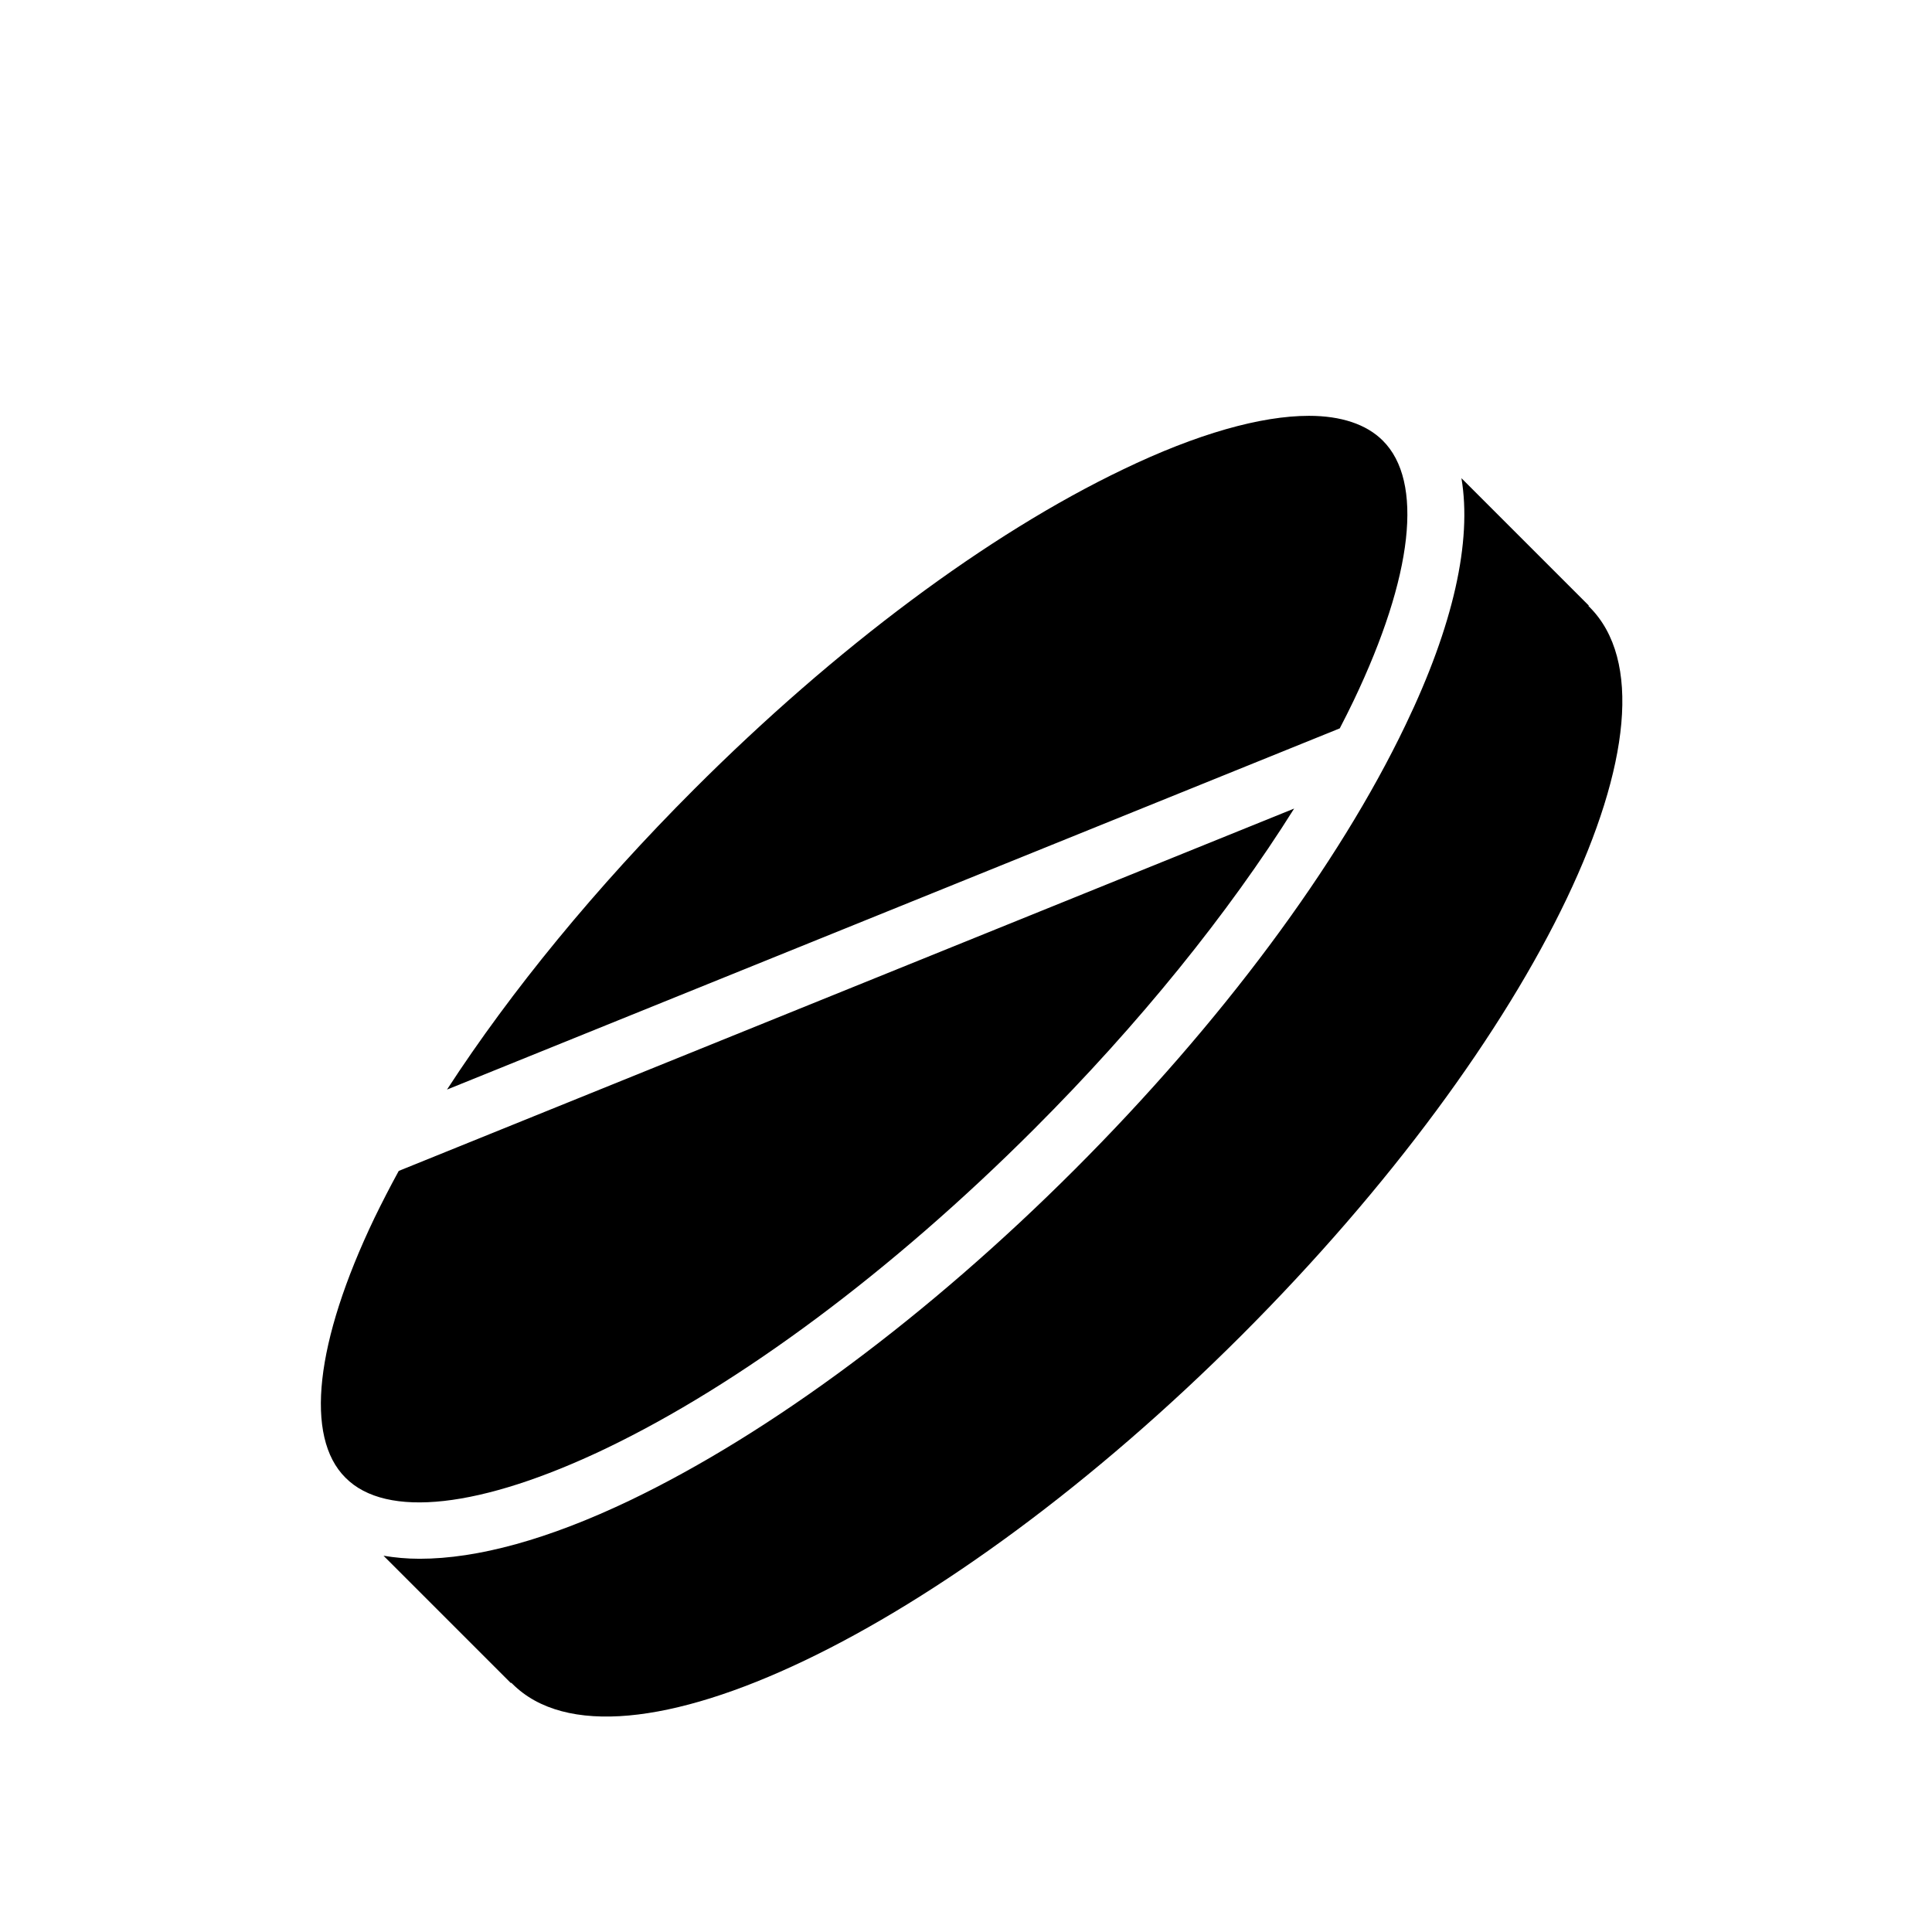 <?xml version="1.0" encoding="UTF-8"?>
<!-- Uploaded to: SVG Repo, www.svgrepo.com, Generator: SVG Repo Mixer Tools -->
<svg fill="#000000" width="800px" height="800px" version="1.1" viewBox="144 144 512 512" xmlns="http://www.w3.org/2000/svg">
 <g>
  <path d="m502.78 329.57c15.719-32.949 18.539-58.039 7.656-68.82-4.332-4.332-11.082-6.551-19.547-6.551-12.695 0-29.625 4.734-49.273 14.207-35.77 17.129-76.074 47.156-113.66 84.742-25.996 25.996-48.465 53.402-65.496 79.602l236.59-95.723c1.309-2.519 2.519-4.938 3.731-7.457z"/>
  <path d="m304.38 527.96c35.77-17.129 76.074-47.156 113.66-84.742 27.809-27.809 51.488-57.133 68.922-84.941l-237.29 96.027c-2.316 4.231-4.434 8.363-6.449 12.496-15.719 32.848-18.539 58.039-7.656 68.82 10.777 10.883 35.867 8.059 68.816-7.66z"/>
  <path d="m565.25 304.88c-0.102-0.102-0.203-0.203-0.301-0.301l0.102-0.102-33.754-33.754c2.82 16.727-2.117 38.996-14.812 65.395-17.836 37.281-48.969 79.098-87.664 117.79-38.691 38.691-80.609 69.828-117.79 87.664-21.664 10.379-40.508 15.516-55.82 15.516-3.426 0-6.551-0.301-9.574-0.805l33.754 33.754 0.102-0.102c0.102 0.102 0.203 0.203 0.301 0.301 27.809 27.809 114.36-13.504 193.26-92.398 78.898-78.895 120.01-165.14 92.195-192.96z"/>
 </g>
</svg>